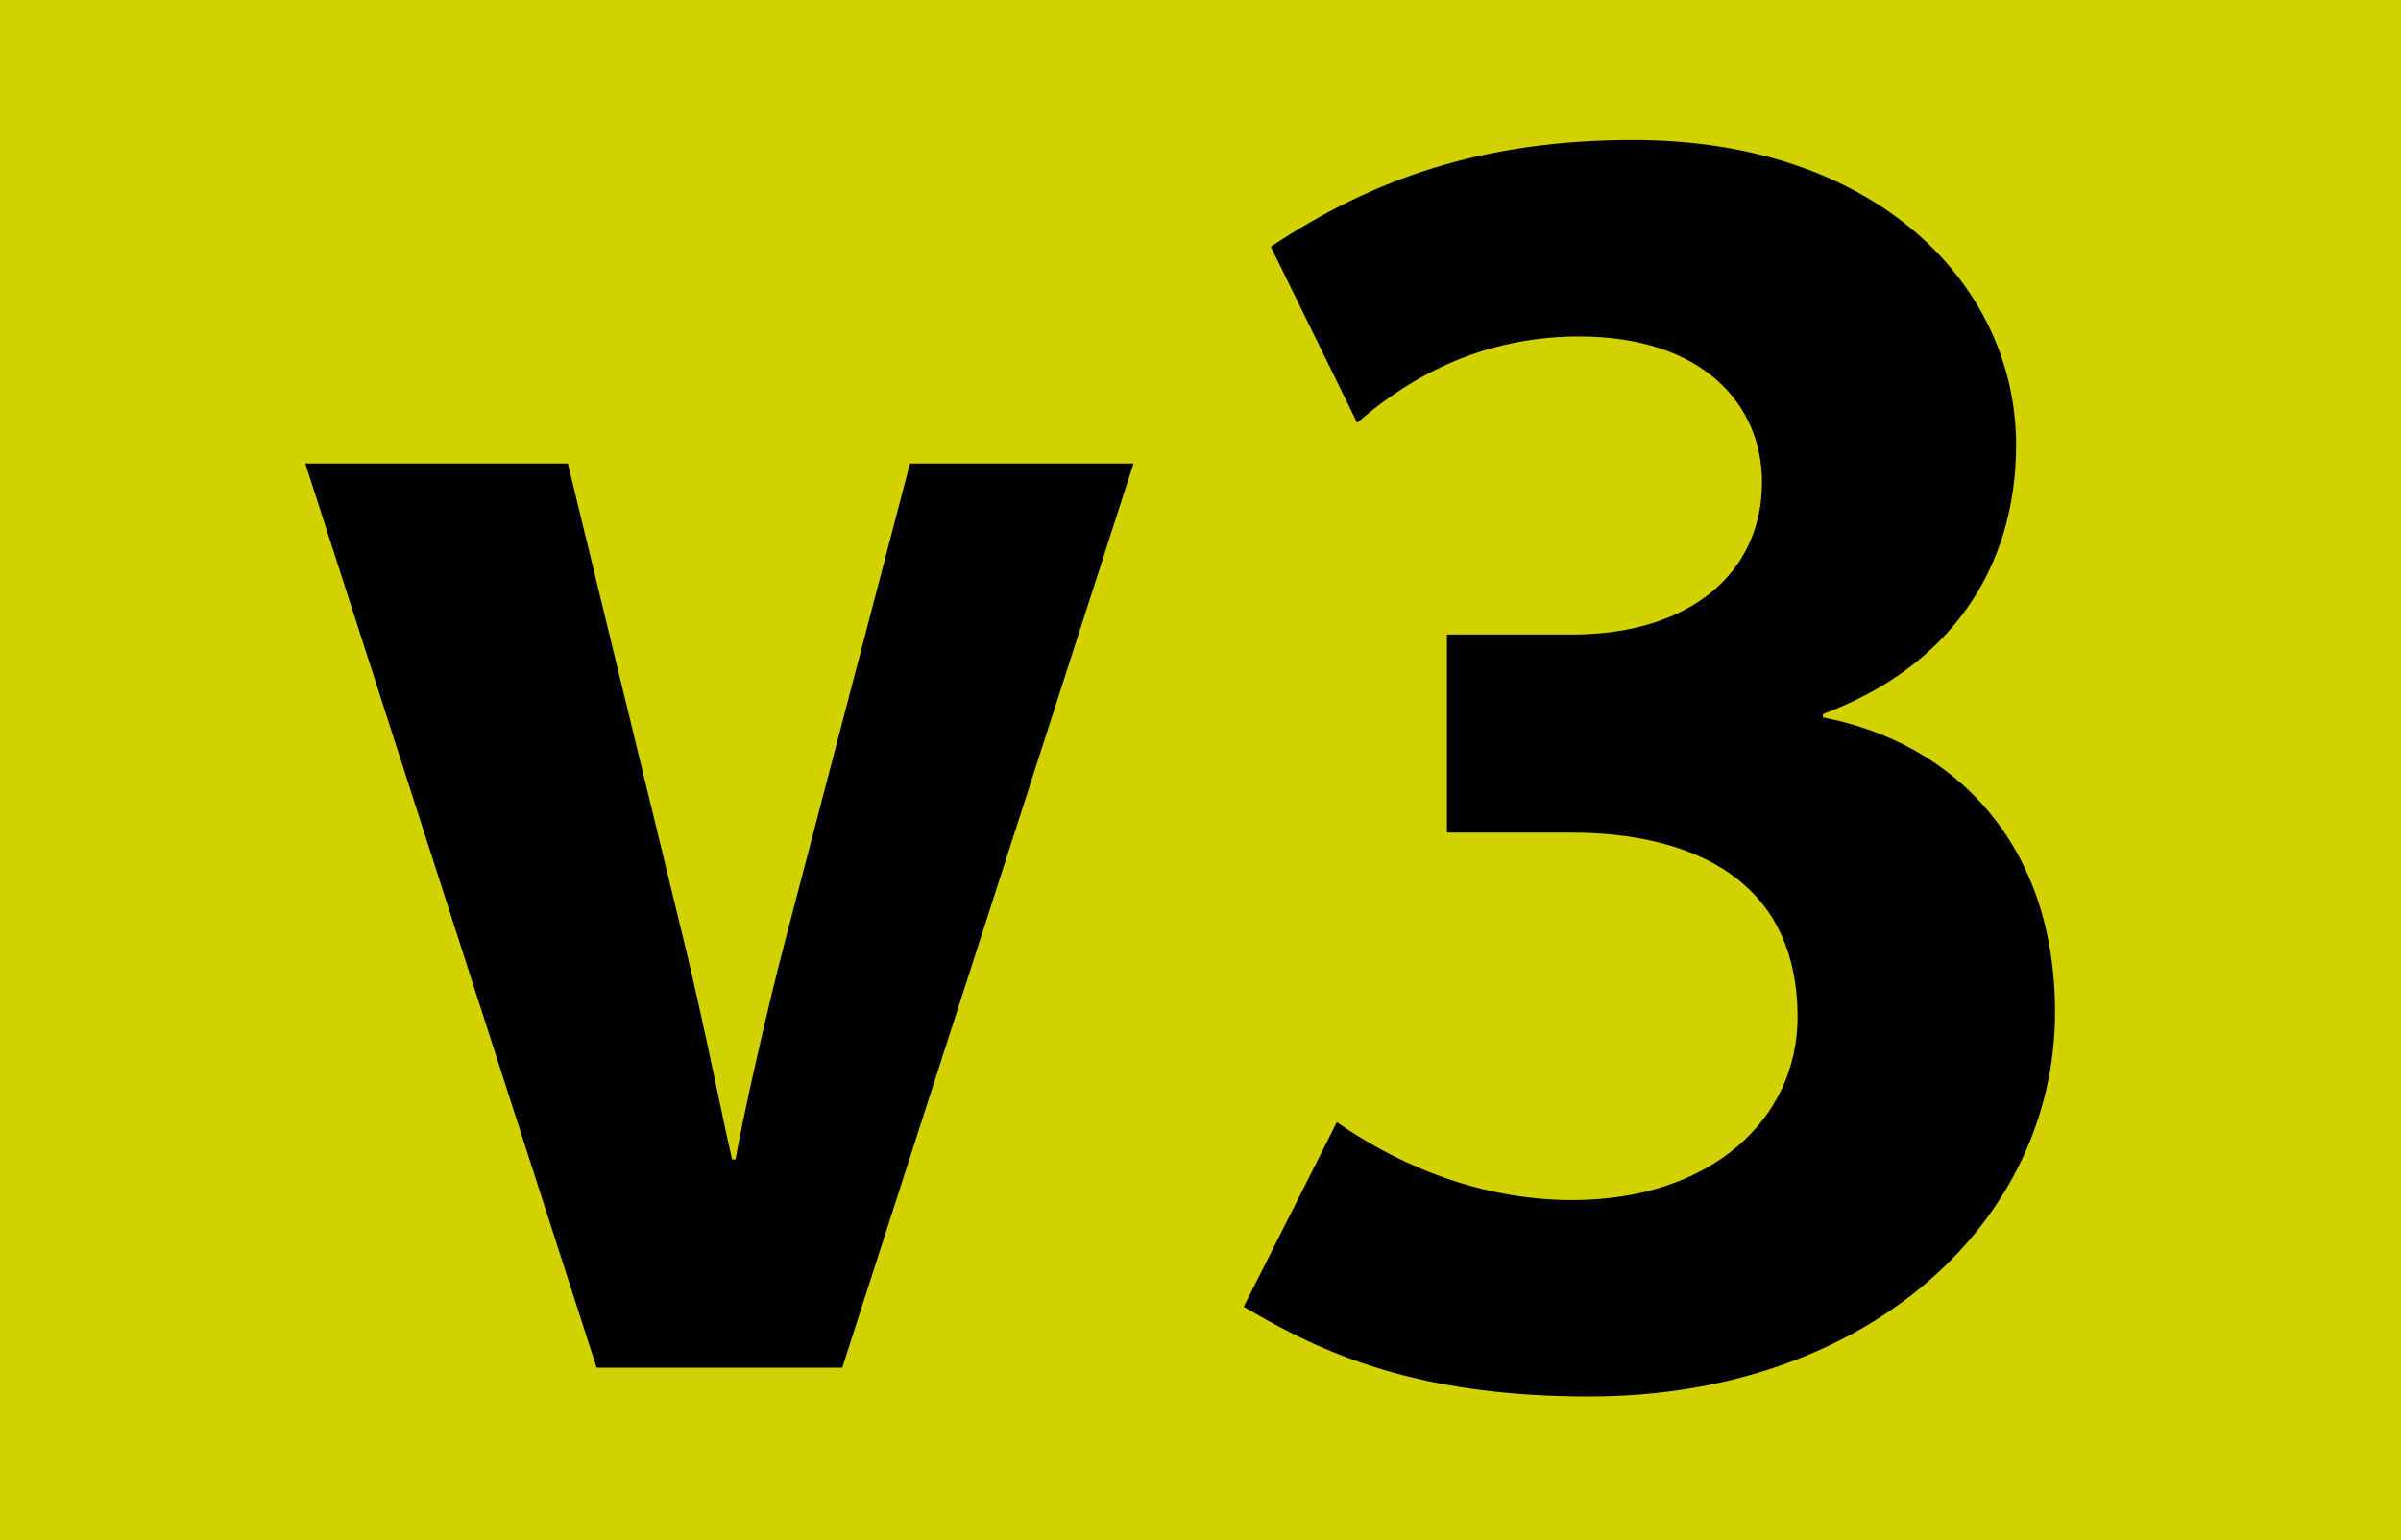 <?xml version="1.0" encoding="utf-8"?> <!-- Generator: Adobe Illustrator 21.0.2, SVG Export Plug-In . SVG Version: 6.00 Build 0)  --> <svg version="1.2" baseProfile="tiny" id="Calque_1" xmlns="http://www.w3.org/2000/svg" xmlns:xlink="http://www.w3.org/1999/xlink" x="0px" y="0px" viewBox="0 0 120 77" overflow="scroll" xml:space="preserve"> <g> <rect fill-rule="evenodd" fill="#D2D200" width="120" height="77"/> <g> <path d="M42.094,68.378H29.818L15.258,23.172h13.122l5.841,24.042 c0.931,3.809,1.947,8.974,2.37,10.751h0.169 c0.338-1.946,1.524-7.28,2.455-10.836l6.265-23.957h11.174L42.094,68.378z"/> <path d="M79.428,69.817c-8.551,0-13.291-2.117-17.269-4.487l4.656-9.228 c2.539,1.778,6.688,3.895,11.767,3.895c6.942,0,11.259-4.063,11.259-9.143 c0-6.857-5.248-9.228-11.344-9.228h-6.18v-9.905h6.265 c5.841,0,9.481-3.047,9.481-7.619c0-3.809-2.878-7.28-9.143-7.28 c-5.502,0-9.143,2.624-11.09,4.317l-4.317-8.804 c5.079-3.386,10.582-5.334,18.116-5.334c12.19,0,19.133,7.28,19.133,15.238 c0,6.18-3.303,11.089-9.651,13.46v0.169 c6.603,1.27,11.598,6.35,11.598,14.731 C102.708,61.098,93.312,69.817,79.428,69.817z"/> </g> </g> <g> </g> </svg>